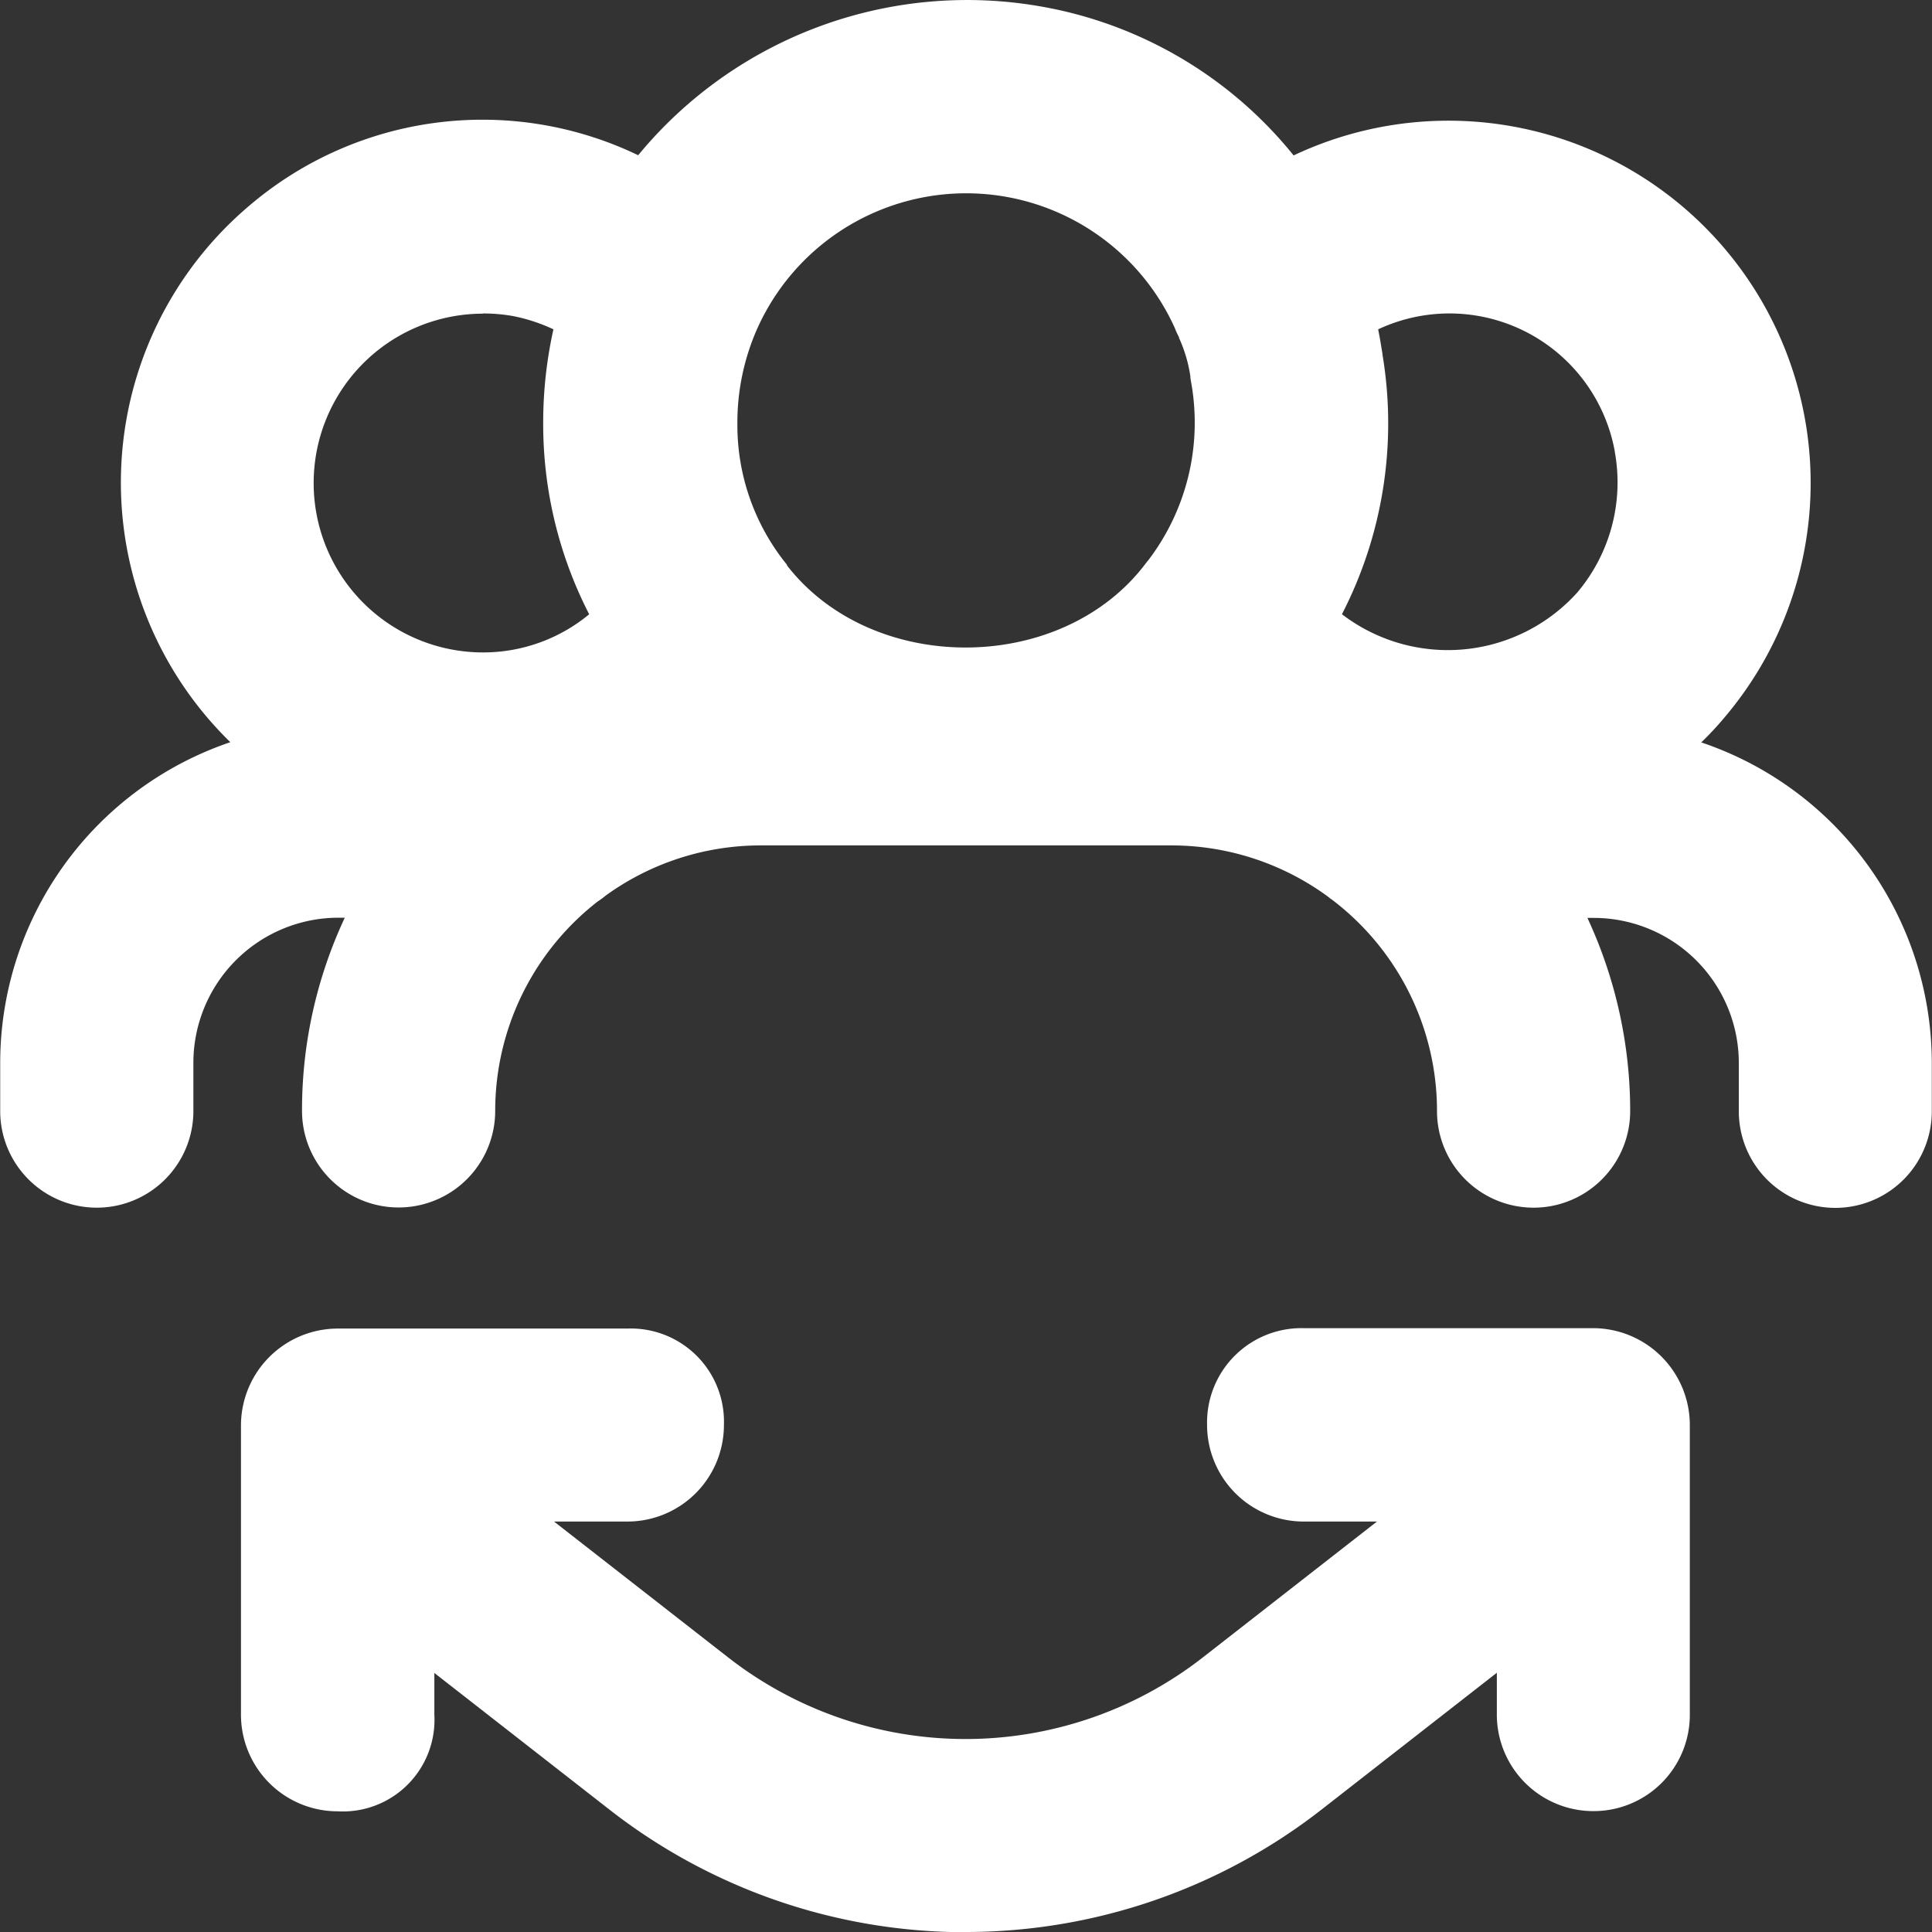 <?xml version="1.0" encoding="UTF-8"?>
<svg xmlns="http://www.w3.org/2000/svg" id="white-collaborate" width="96.21" height="96.22" viewBox="0 0 96.21 96.22">
  <rect x="0" y="0" width="96.21" height="96.22" fill="#333333" stroke="none"/>
  <rect id="Rectangle_2568" data-name="Rectangle 2568" width="96.21" height="96.21" fill="#fff" opacity="0"></rect>
  <path id="Path_557" data-name="Path 557" d="M48.09,96.22A28.813,28.813,0,0,1,30.33,90.1l-8.7-6.79v2.08a4.564,4.564,0,0,1-4.82,4.81A4.812,4.812,0,0,1,12,85.39V70.97a4.827,4.827,0,0,1,4.82-4.81H31.24a4.64,4.64,0,0,1,4.81,4.8,4.806,4.806,0,0,1-4.81,4.81H27.59l8.65,6.75a19.22,19.22,0,0,0,23.68,0l8.65-6.75H64.92a4.814,4.814,0,0,1-4.81-4.82,4.7,4.7,0,0,1,4.81-4.81H79.34a4.827,4.827,0,0,1,4.81,4.82V85.38a4.791,4.791,0,0,1-4.8,4.81h0a4.806,4.806,0,0,1-4.81-4.81V83.3l-8.7,6.79a28.813,28.813,0,0,1-17.76,6.12ZM91.4,60.15a4.806,4.806,0,0,1-4.81-4.81V52.93a7.23,7.23,0,0,0-7.22-7.22h-.32a22.8,22.8,0,0,1,2.13,9.62,4.81,4.81,0,1,1-9.62,0,13.2,13.2,0,0,0-5.18-10.49c-.08-.06-.17-.12-.25-.19a13.191,13.191,0,0,0-7.8-2.55H37.89a13.166,13.166,0,0,0-7.73,2.5,3.375,3.375,0,0,1-.38.28,13.212,13.212,0,0,0-5.12,10.44,4.81,4.81,0,1,1-9.62,0,22.583,22.583,0,0,1,2.13-9.62h-.32a7.23,7.23,0,0,0-7.22,7.22v2.41a4.81,4.81,0,1,1-9.62,0V52.92A16.871,16.871,0,0,1,11.47,36.96a18.061,18.061,0,0,1,.96-26.73,17.884,17.884,0,0,1,19.35-2.5A21.222,21.222,0,0,1,51.88.33,20.746,20.746,0,0,1,64.42,7.74,18.039,18.039,0,0,1,85.9,35.7a15.828,15.828,0,0,1-1.18,1.27A16.856,16.856,0,0,1,96.2,52.93v2.41a4.806,4.806,0,0,1-4.81,4.81ZM66.83,30.59A8.676,8.676,0,0,0,78.55,29.5a8.5,8.5,0,0,0,1.86-7.02v-.02A8.368,8.368,0,0,0,68.63,16.4c.06.31.12.63.17.96.02.11.04.22.05.33a20.754,20.754,0,0,1-2.02,12.89ZM39.17,28.13c4.26,5.53,13.72,5.47,17.89-.08.03-.03.05-.07.08-.1s.03-.04.05-.06a11.308,11.308,0,0,0,2.11-8.94c0-.05-.02-.09-.02-.14v-.06a7.114,7.114,0,0,0-.57-1.93v-.03a.076.076,0,0,0-.02-.04,3.519,3.519,0,0,1-.18-.4,11.4,11.4,0,0,0-20.86.15,11.556,11.556,0,0,0-.93,4.59,11.026,11.026,0,0,0,2.41,6.96.763.763,0,0,1,.08.11ZM24.06,15.62a8.435,8.435,0,0,0-.01,16.87,8.282,8.282,0,0,0,5.29-1.9,20.711,20.711,0,0,1-2.29-9.53,21.327,21.327,0,0,1,.51-4.66,8.614,8.614,0,0,0-2.01-.66,8.444,8.444,0,0,0-1.5-.13Z" fill="#fff"></path>
</svg>
